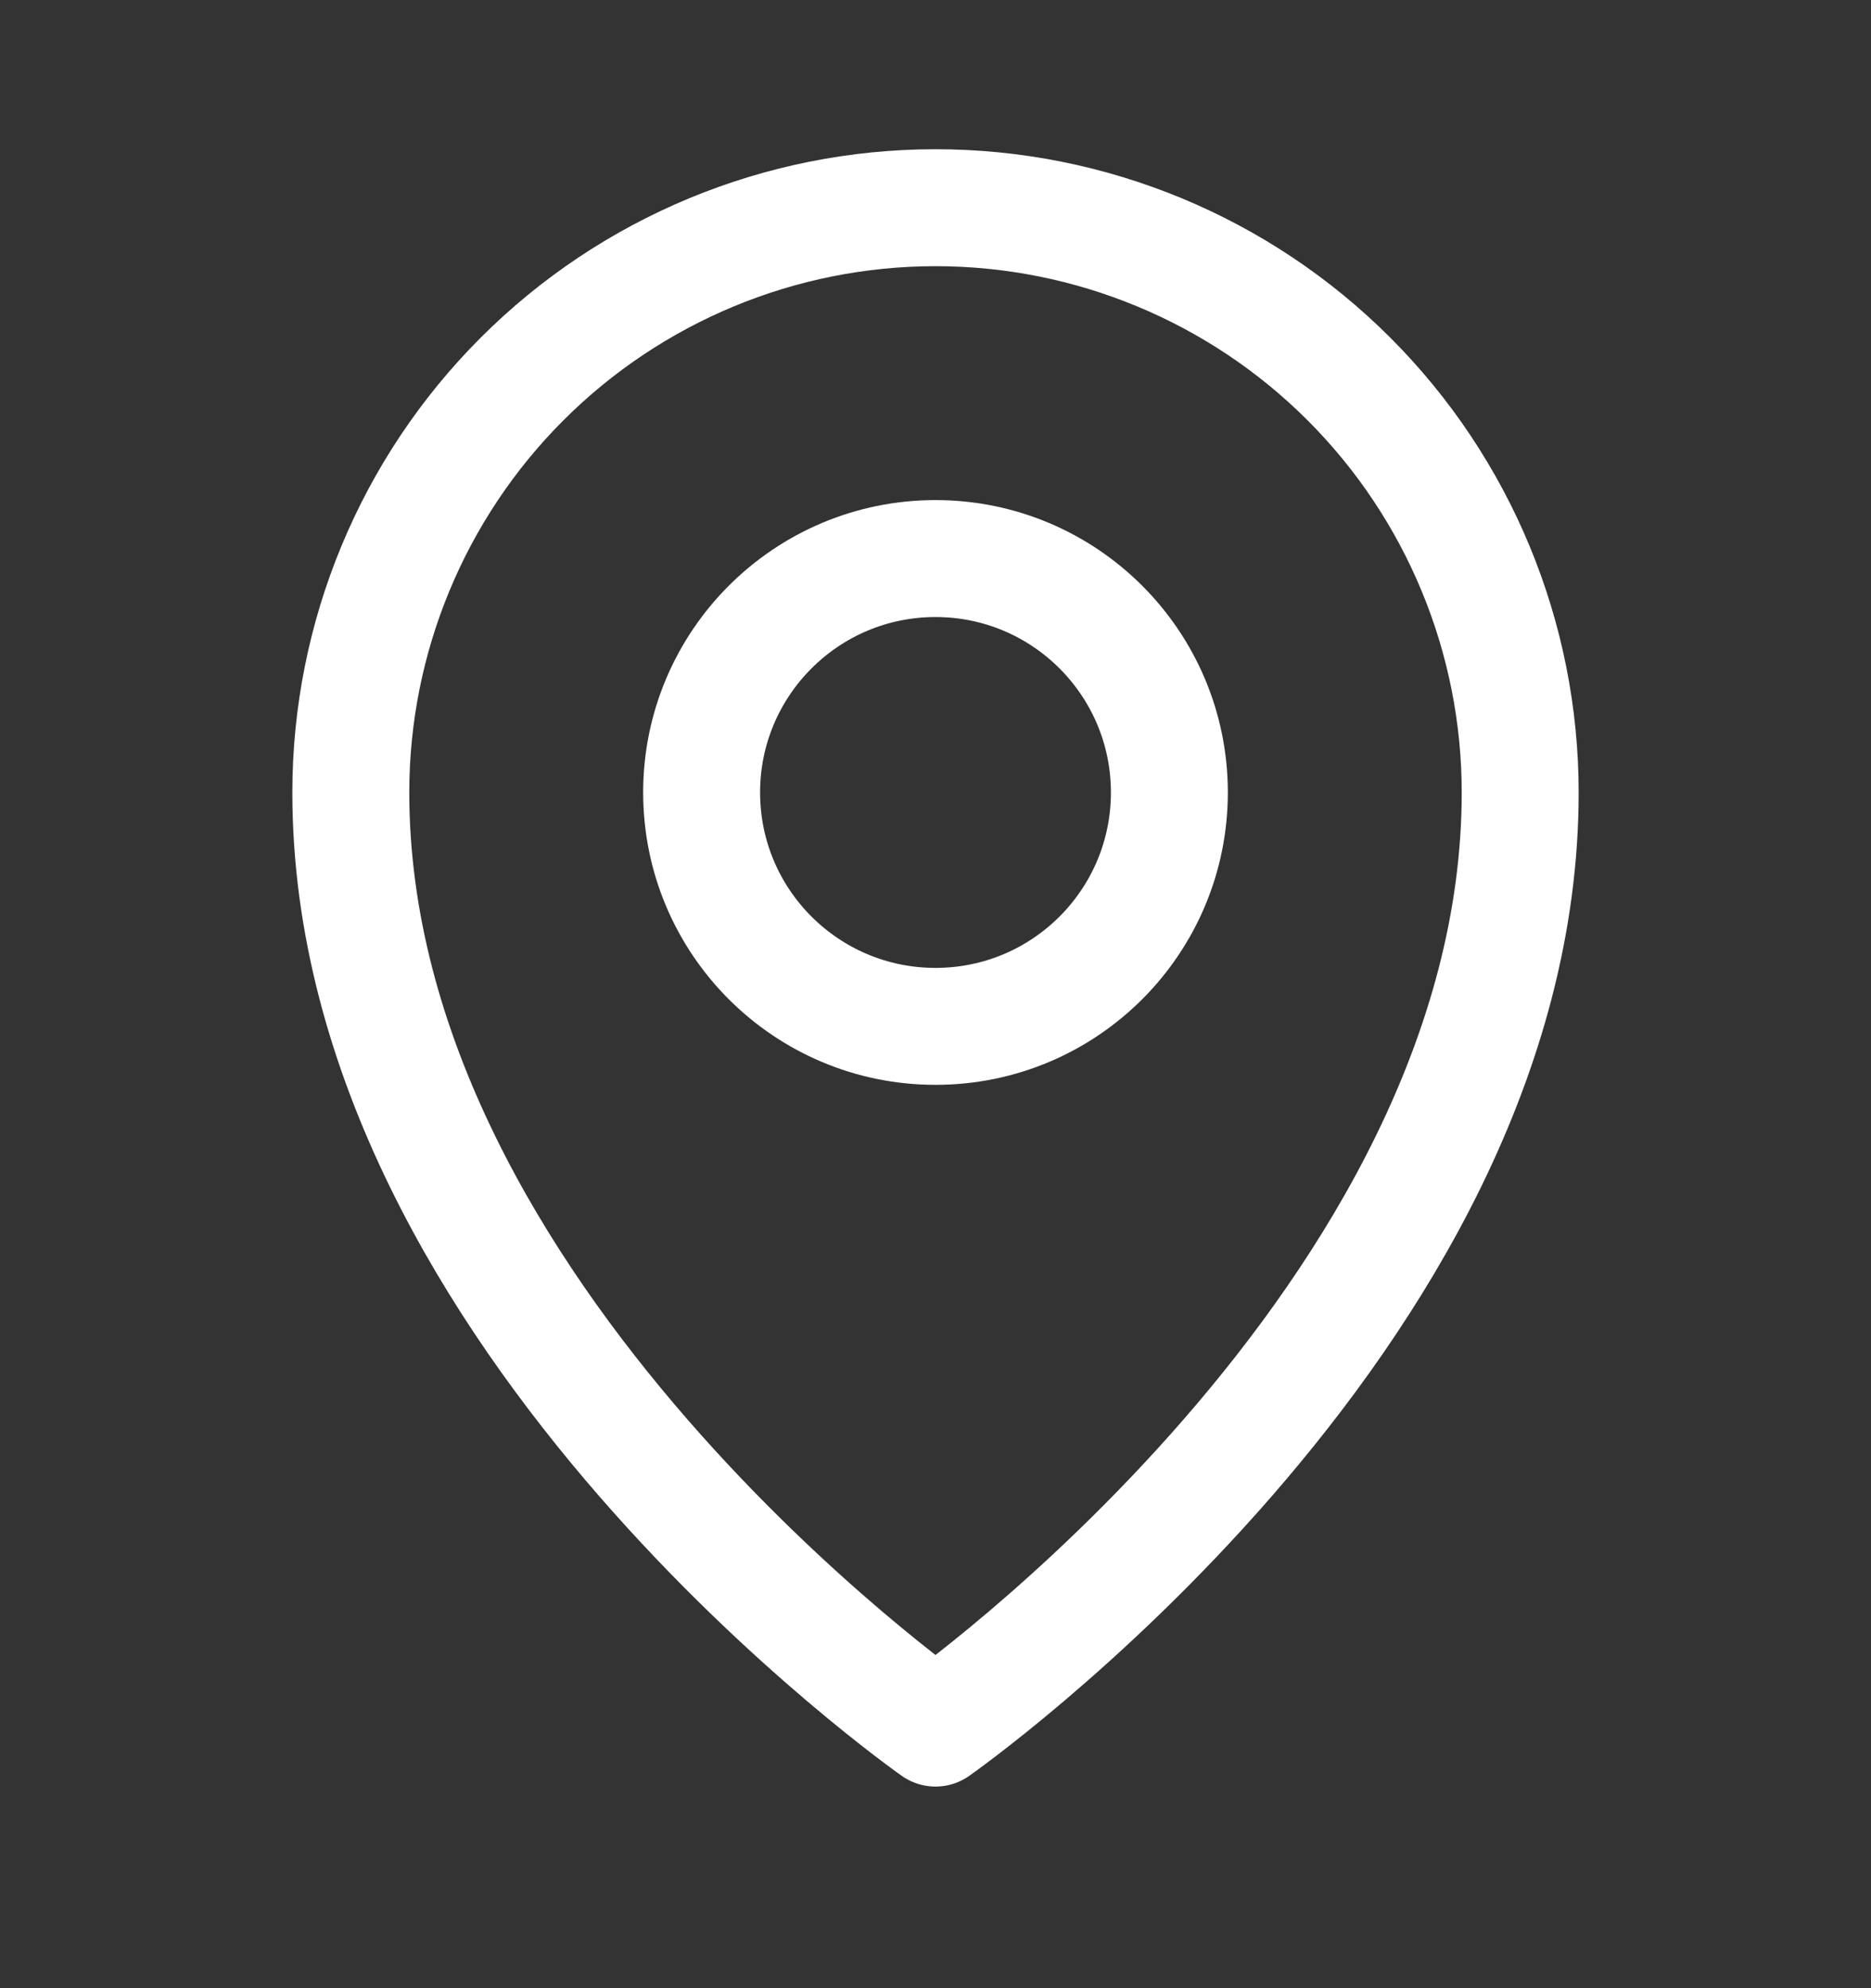 <svg width="16" height="17" viewBox="0 0 16 17" fill="none" xmlns="http://www.w3.org/2000/svg">
<rect x="0" y="0" width="16" height="17" fill="#333333" stroke="none"/>
<path d="M8 8.776C9.105 8.776 10 7.881 10 6.776C10 5.672 9.105 4.776 8 4.776C6.895 4.776 6 5.672 6 6.776C6 7.881 6.895 8.776 8 8.776Z" stroke="white" stroke-linecap="round" stroke-linejoin="round"/>
<path d="M13 6.776C13 11.276 8 14.776 8 14.776C8 14.776 3 11.276 3 6.776C3 5.45 3.527 4.178 4.464 3.241C5.402 2.303 6.674 1.776 8 1.776C9.326 1.776 10.598 2.303 11.536 3.241C12.473 4.178 13 5.45 13 6.776Z" stroke="white" stroke-linecap="round" stroke-linejoin="round"/>
</svg>
